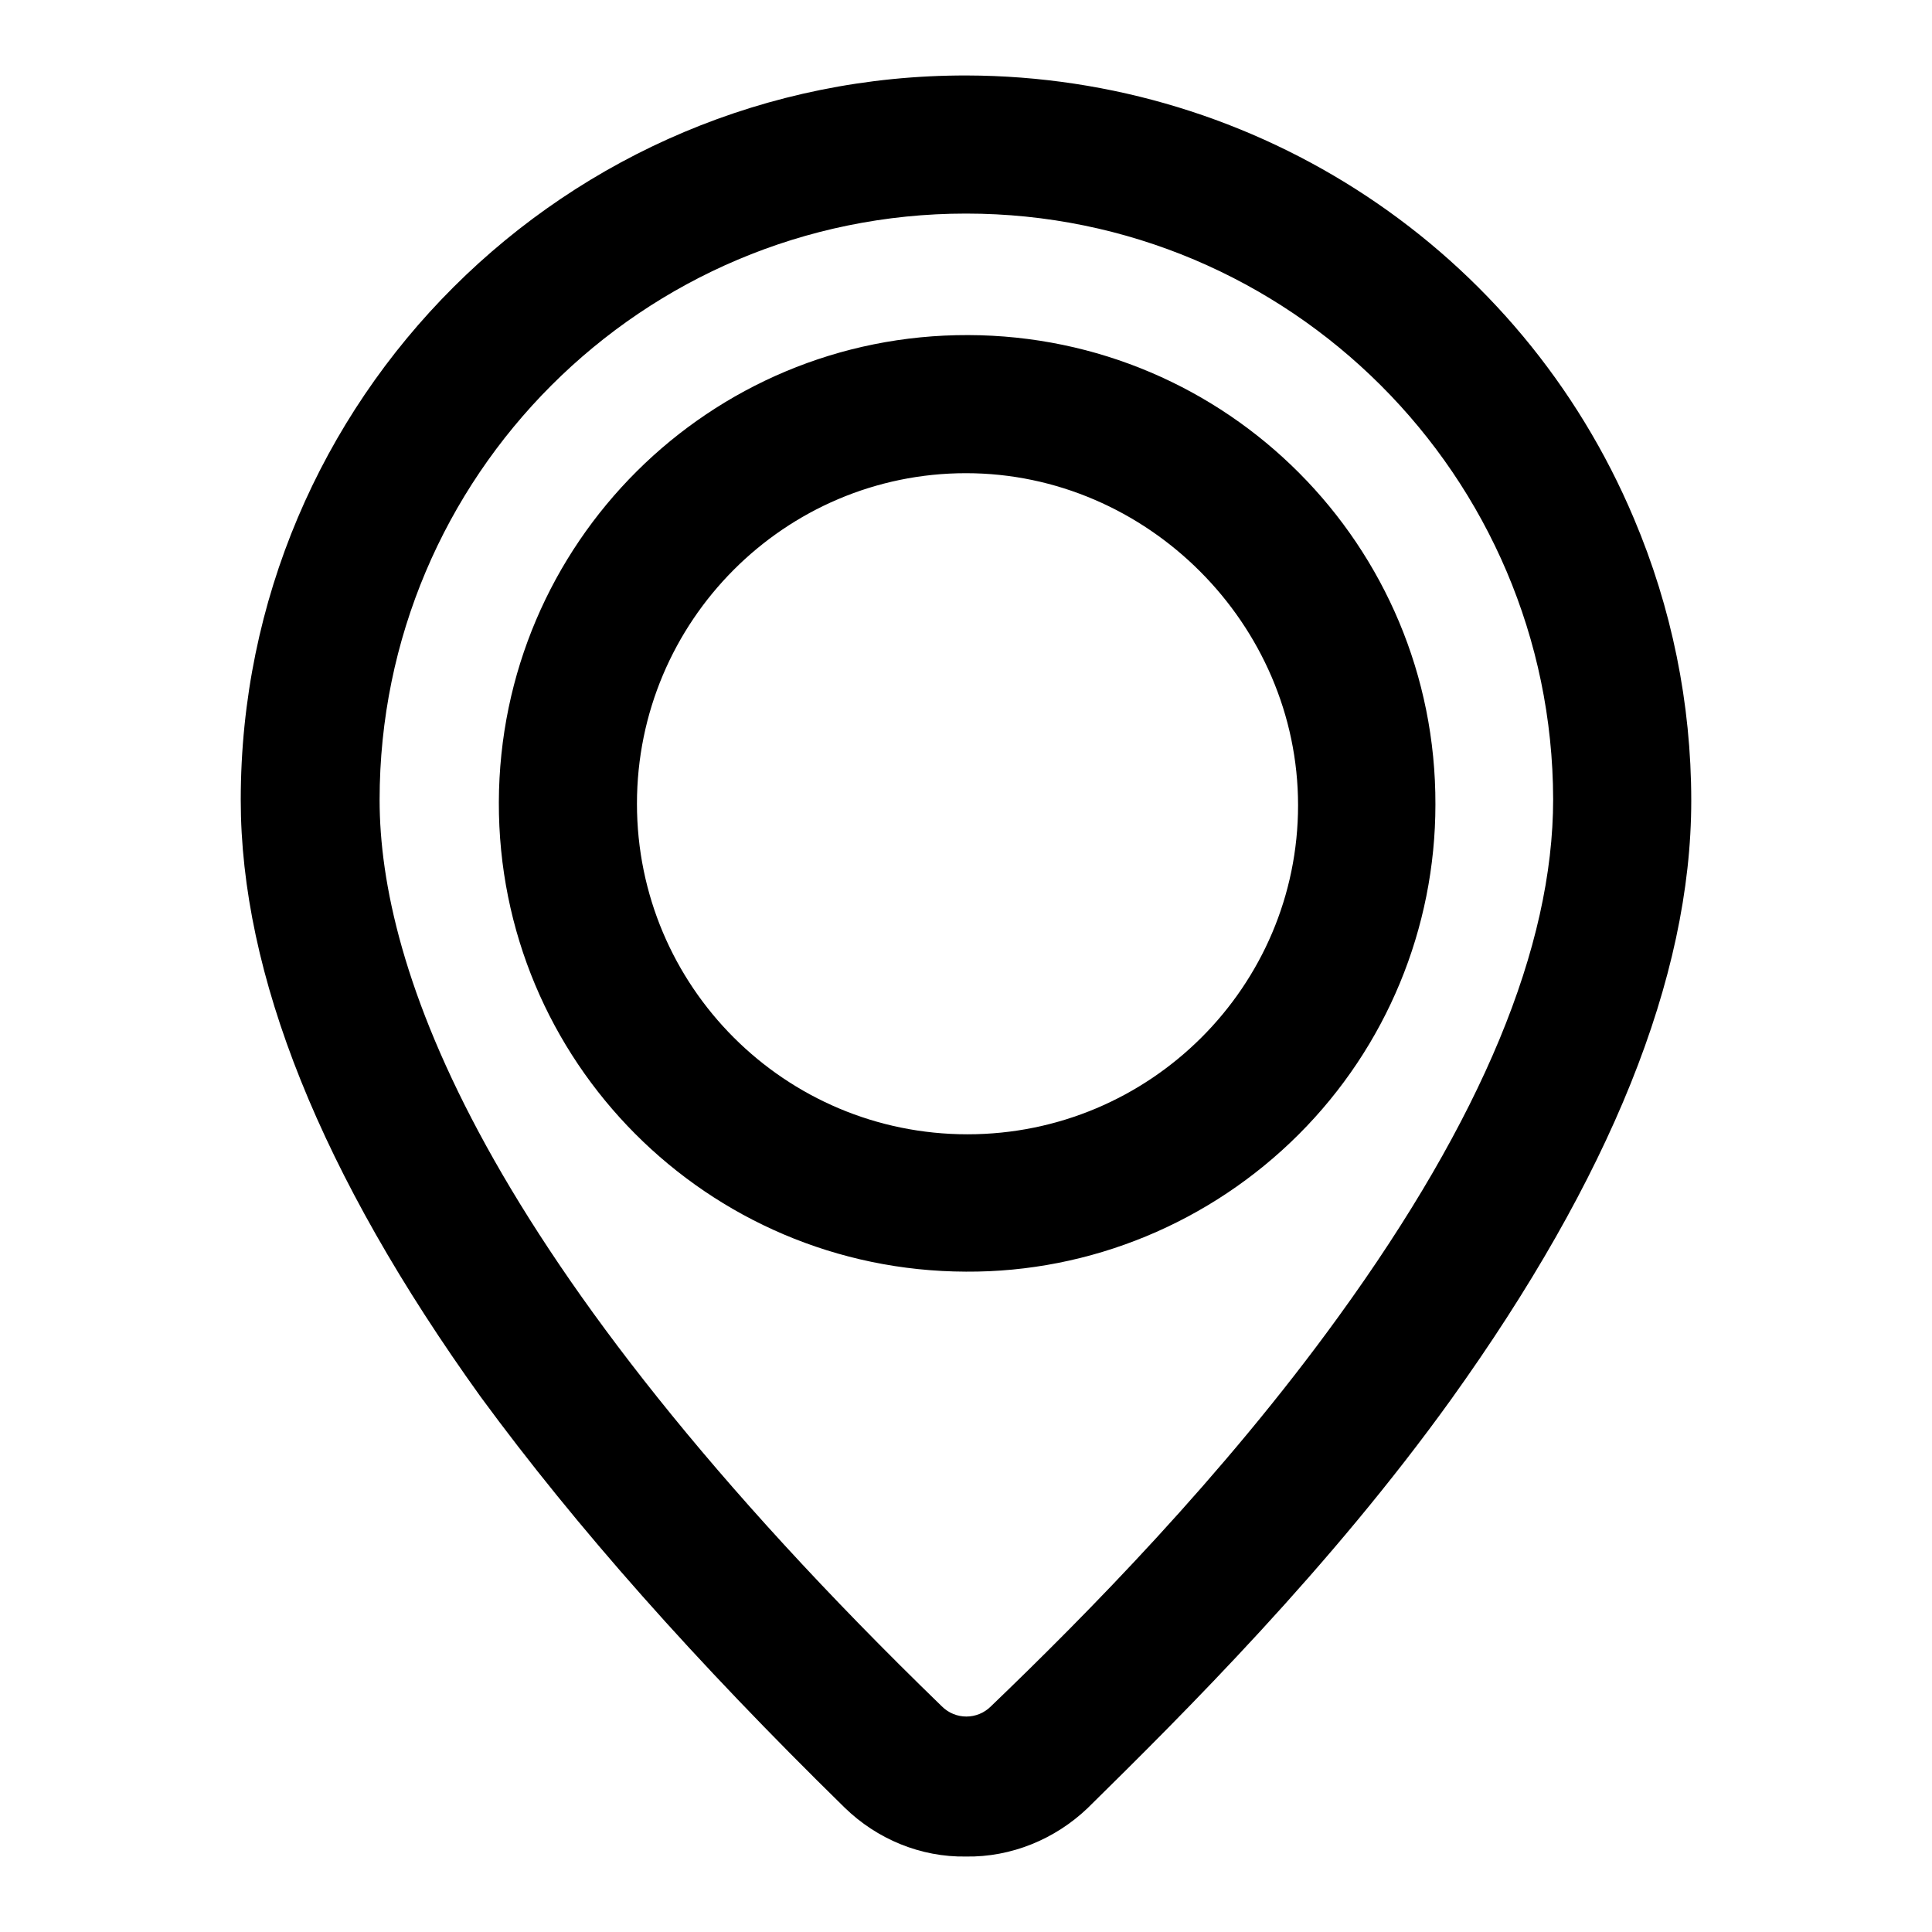 <?xml version="1.0" encoding="utf-8"?>
<!-- Svg Vector Icons : http://www.onlinewebfonts.com/icon -->
<!DOCTYPE svg PUBLIC "-//W3C//DTD SVG 1.1//EN" "http://www.w3.org/Graphics/SVG/1.1/DTD/svg11.dtd">
<svg version="1.1" xmlns="http://www.w3.org/2000/svg" xmlns:xlink="http://www.w3.org/1999/xlink" x="0px" y="0px" viewBox="0 0 256 256" enable-background="new 0 0 256 256" xml:space="preserve">
<g> <path fill="#000000" d="M128,246c-6,0.1-11.8-2.3-16.1-6.5c-19.8-19.4-35.5-37.1-48.2-54.4c-21.2-29.5-31.8-56-31.8-79.1 C31.9,52.9,75,9.9,128.1,10c38.6,0.1,73.4,23.1,88.4,58.7c5,11.8,7.6,24.5,7.6,37.4c0,23.5-10.8,50-31.8,79.3 c-16.1,22.4-35.3,41.5-48.2,54.2C139.8,243.7,134,246.1,128,246z M128,28.3c-42.9,0-77.7,34.8-77.7,77.7 c0,21.9,12.9,60.4,74.5,120.1c1.8,1.8,4.7,1.8,6.5,0c12.5-12,30.7-30.4,46.1-51.7c18.9-26.1,28.4-48.9,28.4-68.5 C205.7,63.1,170.9,28.3,128,28.3z"/> <path fill="#000000" d="M128,168.5c-34.3-0.1-62-27.9-61.9-62.2c0.1-34.3,27.9-62,62.2-61.9c34.3,0.1,62,27.9,61.9,62.2 c0,16.4-6.5,32.1-18.1,43.7C160.4,162,144.5,168.6,128,168.5z M128,62.7c-24,0-43.6,19.6-43.6,43.8c0,24.2,19.6,43.8,43.8,43.8 c24.2,0,43.8-19.6,43.8-43.6C172,82.7,152,62.7,128,62.7L128,62.7z"/></g>
</svg>